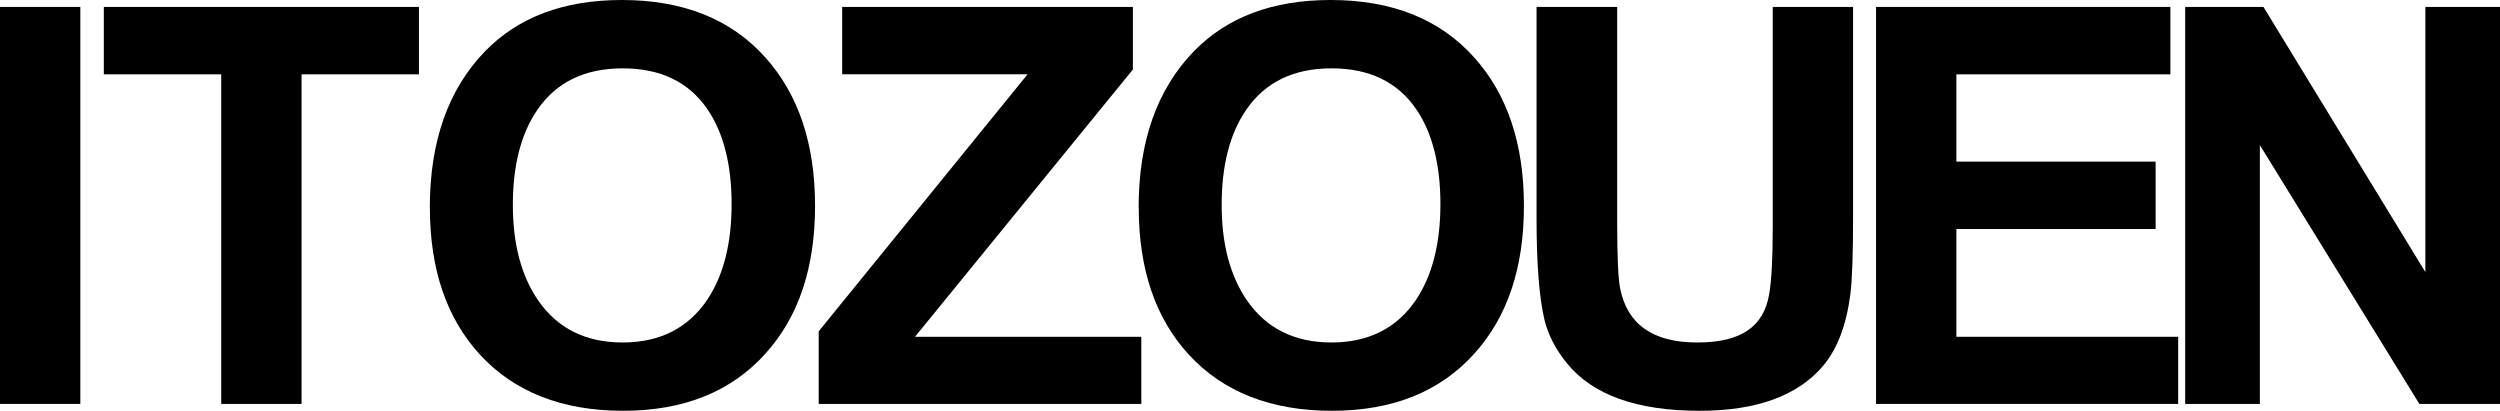 <?xml version="1.0" encoding="UTF-8"?>
<svg id="_レイヤー_2" data-name="レイヤー 2" xmlns="http://www.w3.org/2000/svg" width="425.71" height="69.95" viewBox="0 0 425.71 69.95">
  <defs>
    <style>
      .cls-1 {
        stroke-width: 0px;
      }
    </style>
  </defs>
  <g id="_レイヤー_1-2" data-name="レイヤー 1">
    <g>
      <path class="cls-1" d="m0,68.77V1.18h13.68v67.6H0Z"/>
      <path class="cls-1" d="m37.67,68.77V12.66h-19.99V1.18h53.66v11.48h-19.99v56.12h-13.68Z"/>
      <path class="cls-1" d="m73.19,35.36c0-11.27,3.13-20.14,9.38-26.6,5.67-5.84,13.44-8.76,23.32-8.76,10.45,0,18.6,3.26,24.44,9.79,5.64,6.29,8.46,14.71,8.46,25.26s-2.8,18.89-8.4,25.11c-5.84,6.53-13.94,9.79-24.29,9.79s-18.52-3.19-24.39-9.58c-5.67-6.18-8.51-14.52-8.51-25.01Zm14.14-.46c0,6.64,1.43,12.05,4.29,16.23,3.3,4.79,8.11,7.19,14.41,7.19s11.14-2.43,14.41-7.29c2.76-4.14,4.14-9.57,4.14-16.28s-1.38-12.17-4.14-16.18c-3.17-4.62-7.97-6.93-14.41-6.93s-11.28,2.34-14.51,7.04c-2.79,4.04-4.19,9.45-4.19,16.23Z"/>
      <path class="cls-1" d="m139.41,68.77v-12.35l35.57-43.77h-31.57V1.18h49.5v10.66l-37.1,45.51h38.54v11.43h-54.94Z"/>
      <path class="cls-1" d="m193.89,35.36c0-11.27,3.13-20.14,9.38-26.6,5.67-5.84,13.44-8.76,23.32-8.76,10.45,0,18.6,3.26,24.45,9.79,5.64,6.29,8.46,14.71,8.46,25.26s-2.8,18.89-8.4,25.11c-5.84,6.53-13.94,9.79-24.29,9.79s-18.52-3.19-24.39-9.58c-5.67-6.18-8.51-14.52-8.51-25.01Zm14.14-.46c0,6.64,1.43,12.05,4.29,16.23,3.3,4.79,8.11,7.19,14.41,7.19s11.14-2.43,14.41-7.29c2.76-4.14,4.14-9.57,4.14-16.28s-1.38-12.17-4.14-16.18c-3.17-4.62-7.97-6.93-14.41-6.93s-11.28,2.34-14.51,7.04c-2.79,4.04-4.19,9.45-4.19,16.23Z"/>
      <path class="cls-1" d="m261.65,1.18h13.73v36.62c0,5.92.17,9.69.51,11.34,1.23,6.12,5.6,9.18,13.12,9.18s11.33-2.74,12.25-8.21c.41-2.33.61-6.16.61-11.49V1.18h13.68v35.51c0,6.49-.15,10.95-.46,13.38-.68,5.33-2.25,9.43-4.71,12.3-4.34,5.06-11.33,7.58-20.96,7.58-10.69,0-18.23-2.7-22.6-8.1-1.95-2.39-3.23-4.89-3.84-7.48-.89-3.83-1.33-9.55-1.33-17.17V1.18Z"/>
      <path class="cls-1" d="m319.46,68.77V1.18h50.12v11.48h-36.44v14.86h33.93v11.48h-33.93v18.35h37.77v11.43h-51.45Z"/>
      <path class="cls-1" d="m372.1,68.77V1.18h13.33l27.57,45.15V1.18h12.71v67.6h-13.73l-27.16-44.07v44.07h-12.71Z"/>
    </g>
  </g>
</svg>